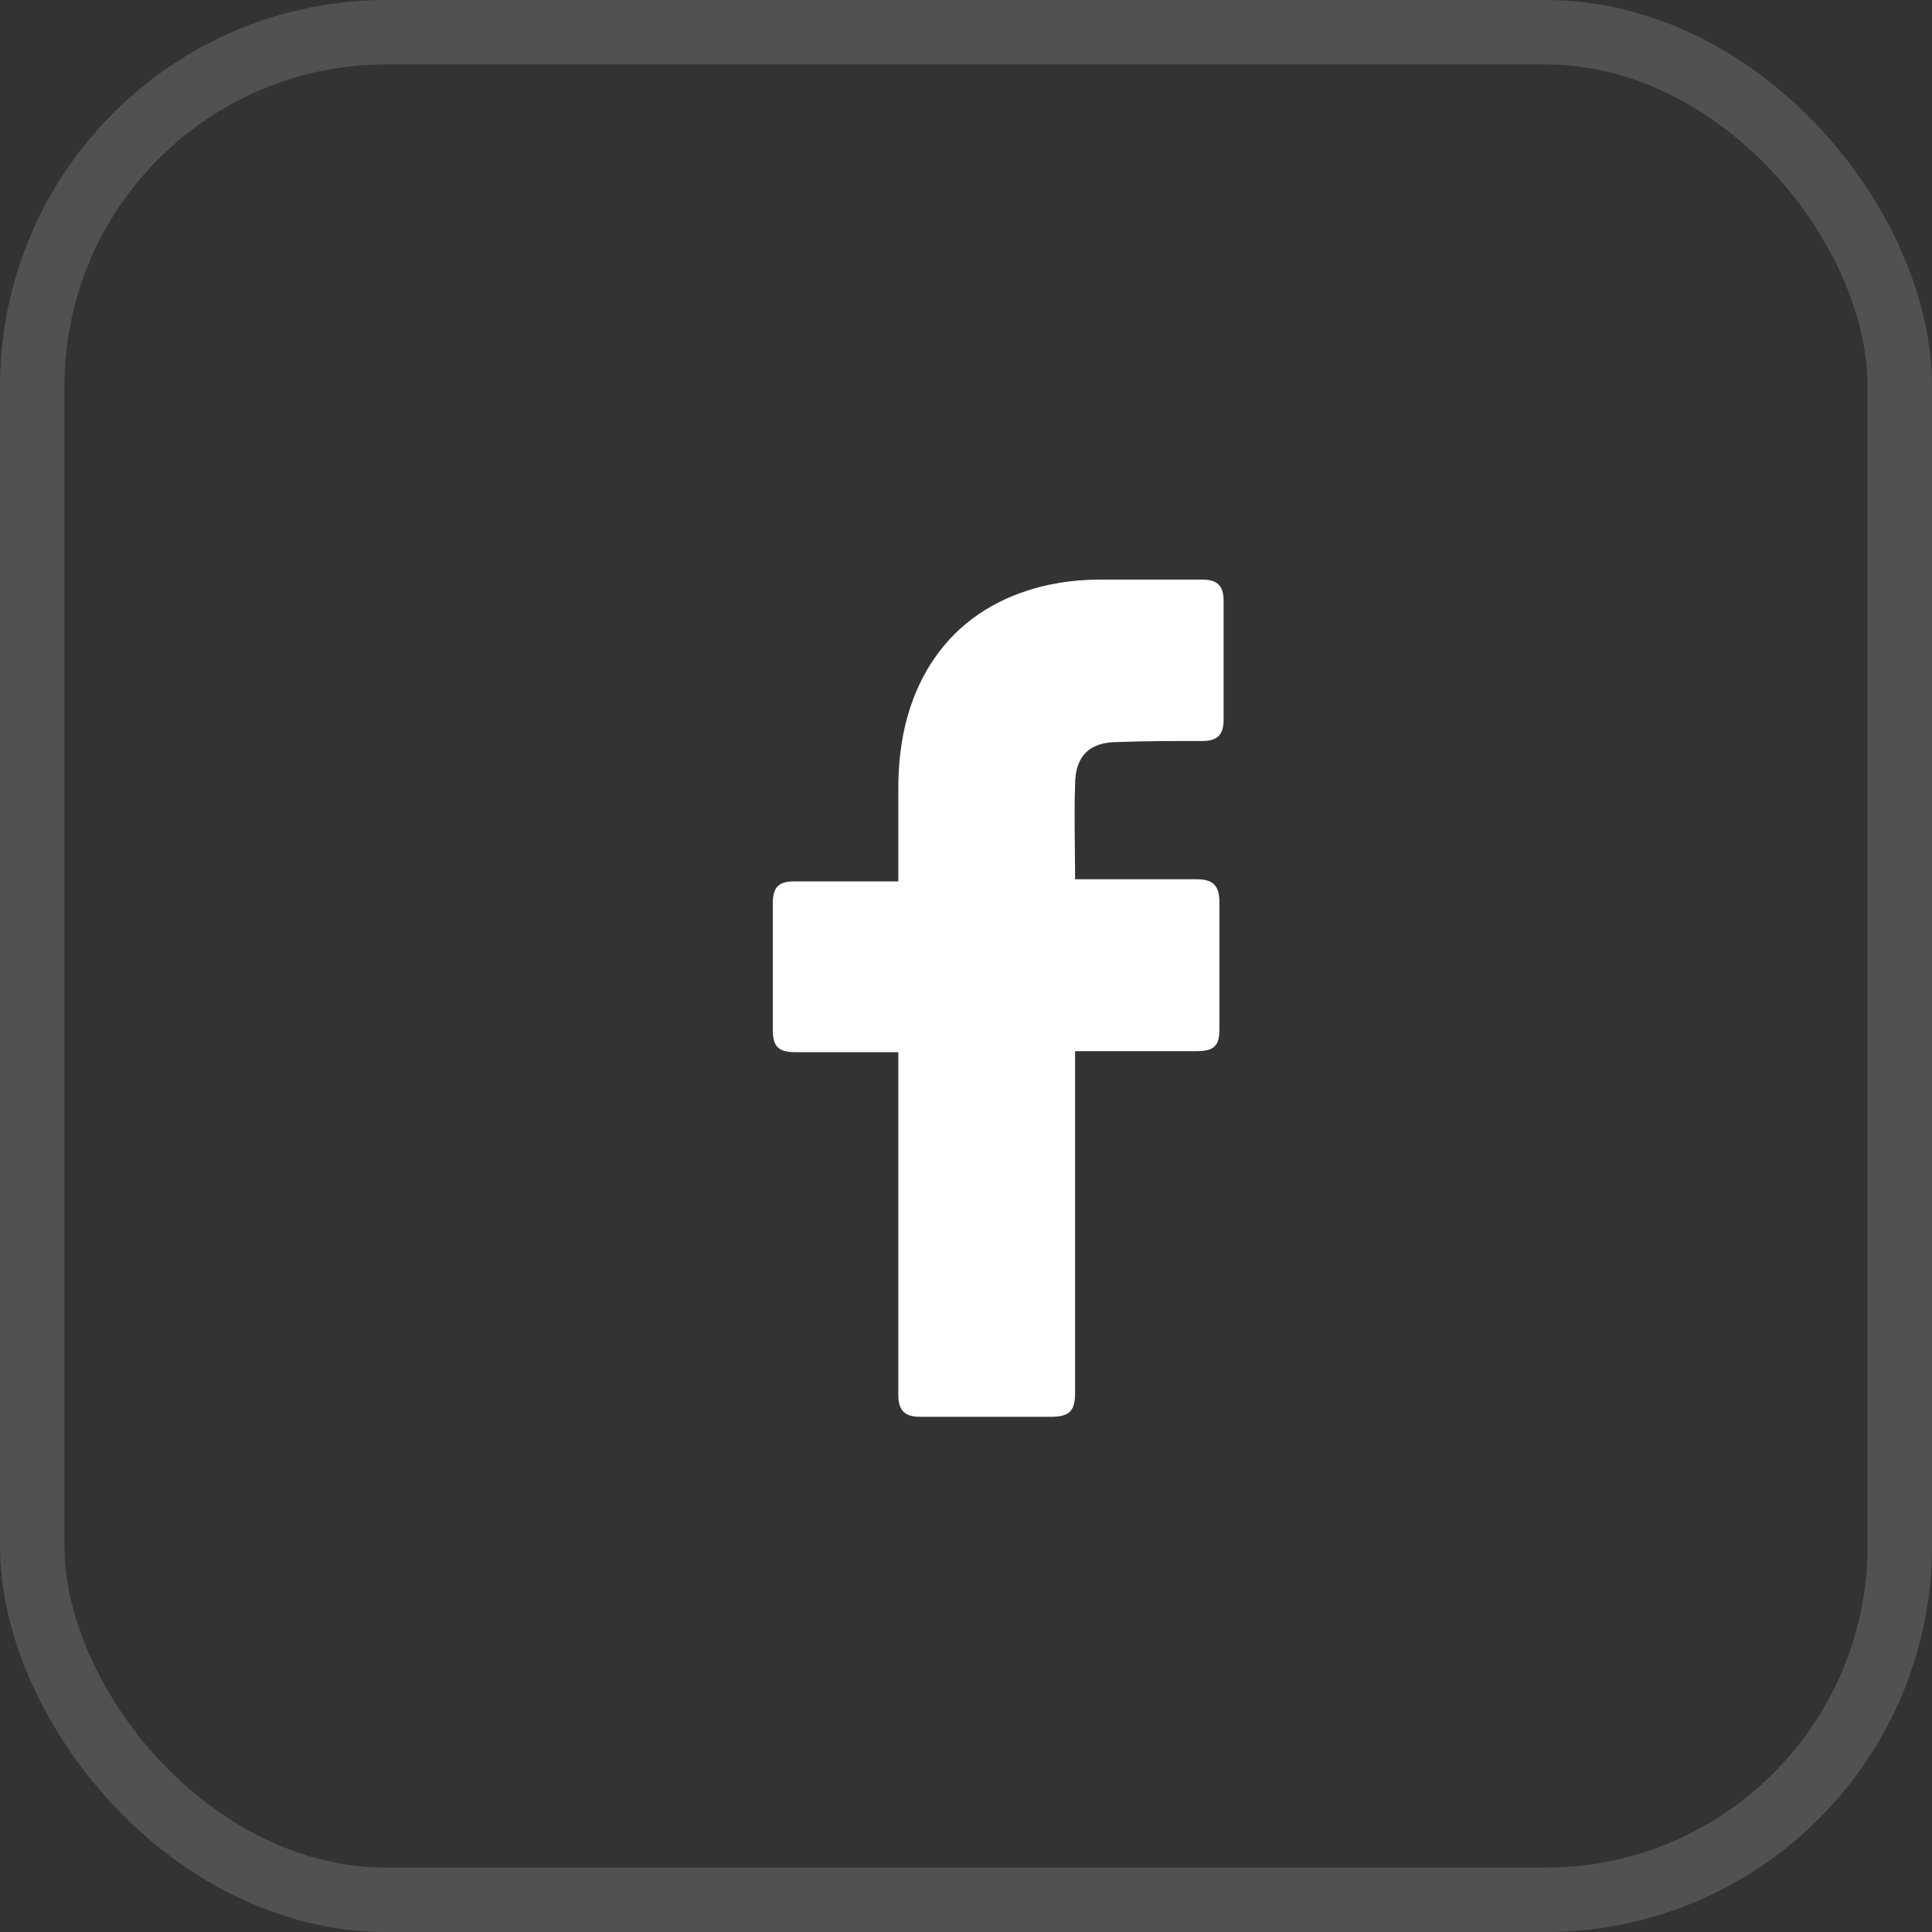 <svg width="30" height="30" viewBox="0 0 30 30" fill="none" xmlns="http://www.w3.org/2000/svg">
<rect x="0" y="0" width="30" height="30" fill="#333333" stroke="none"/>
<rect opacity="0.3" x="0.5" y="0.5" width="29" height="29" rx="5.5" stroke="white" stroke-opacity="0.5"/>
<path d="M13.949 16.338C13.9 16.338 12.828 16.338 12.341 16.338C12.081 16.338 12 16.24 12 15.996C12 15.345 12 14.678 12 14.027C12 13.767 12.097 13.686 12.341 13.686H13.949C13.949 13.637 13.949 12.693 13.949 12.254C13.949 11.603 14.063 10.985 14.387 10.415C14.729 9.83 15.216 9.439 15.833 9.212C16.239 9.065 16.645 9 17.084 9H18.675C18.903 9 19 9.098 19 9.325V11.18C19 11.408 18.903 11.506 18.675 11.506C18.237 11.506 17.798 11.506 17.36 11.522C16.921 11.522 16.694 11.733 16.694 12.189C16.677 12.677 16.694 13.149 16.694 13.653H18.578C18.838 13.653 18.935 13.751 18.935 14.011V15.98C18.935 16.24 18.854 16.322 18.578 16.322C17.993 16.322 16.742 16.322 16.694 16.322V21.626C16.694 21.902 16.613 22 16.32 22C15.638 22 14.972 22 14.29 22C14.046 22 13.949 21.902 13.949 21.658C13.949 19.95 13.949 16.387 13.949 16.338Z" fill="white"/>
</svg>
